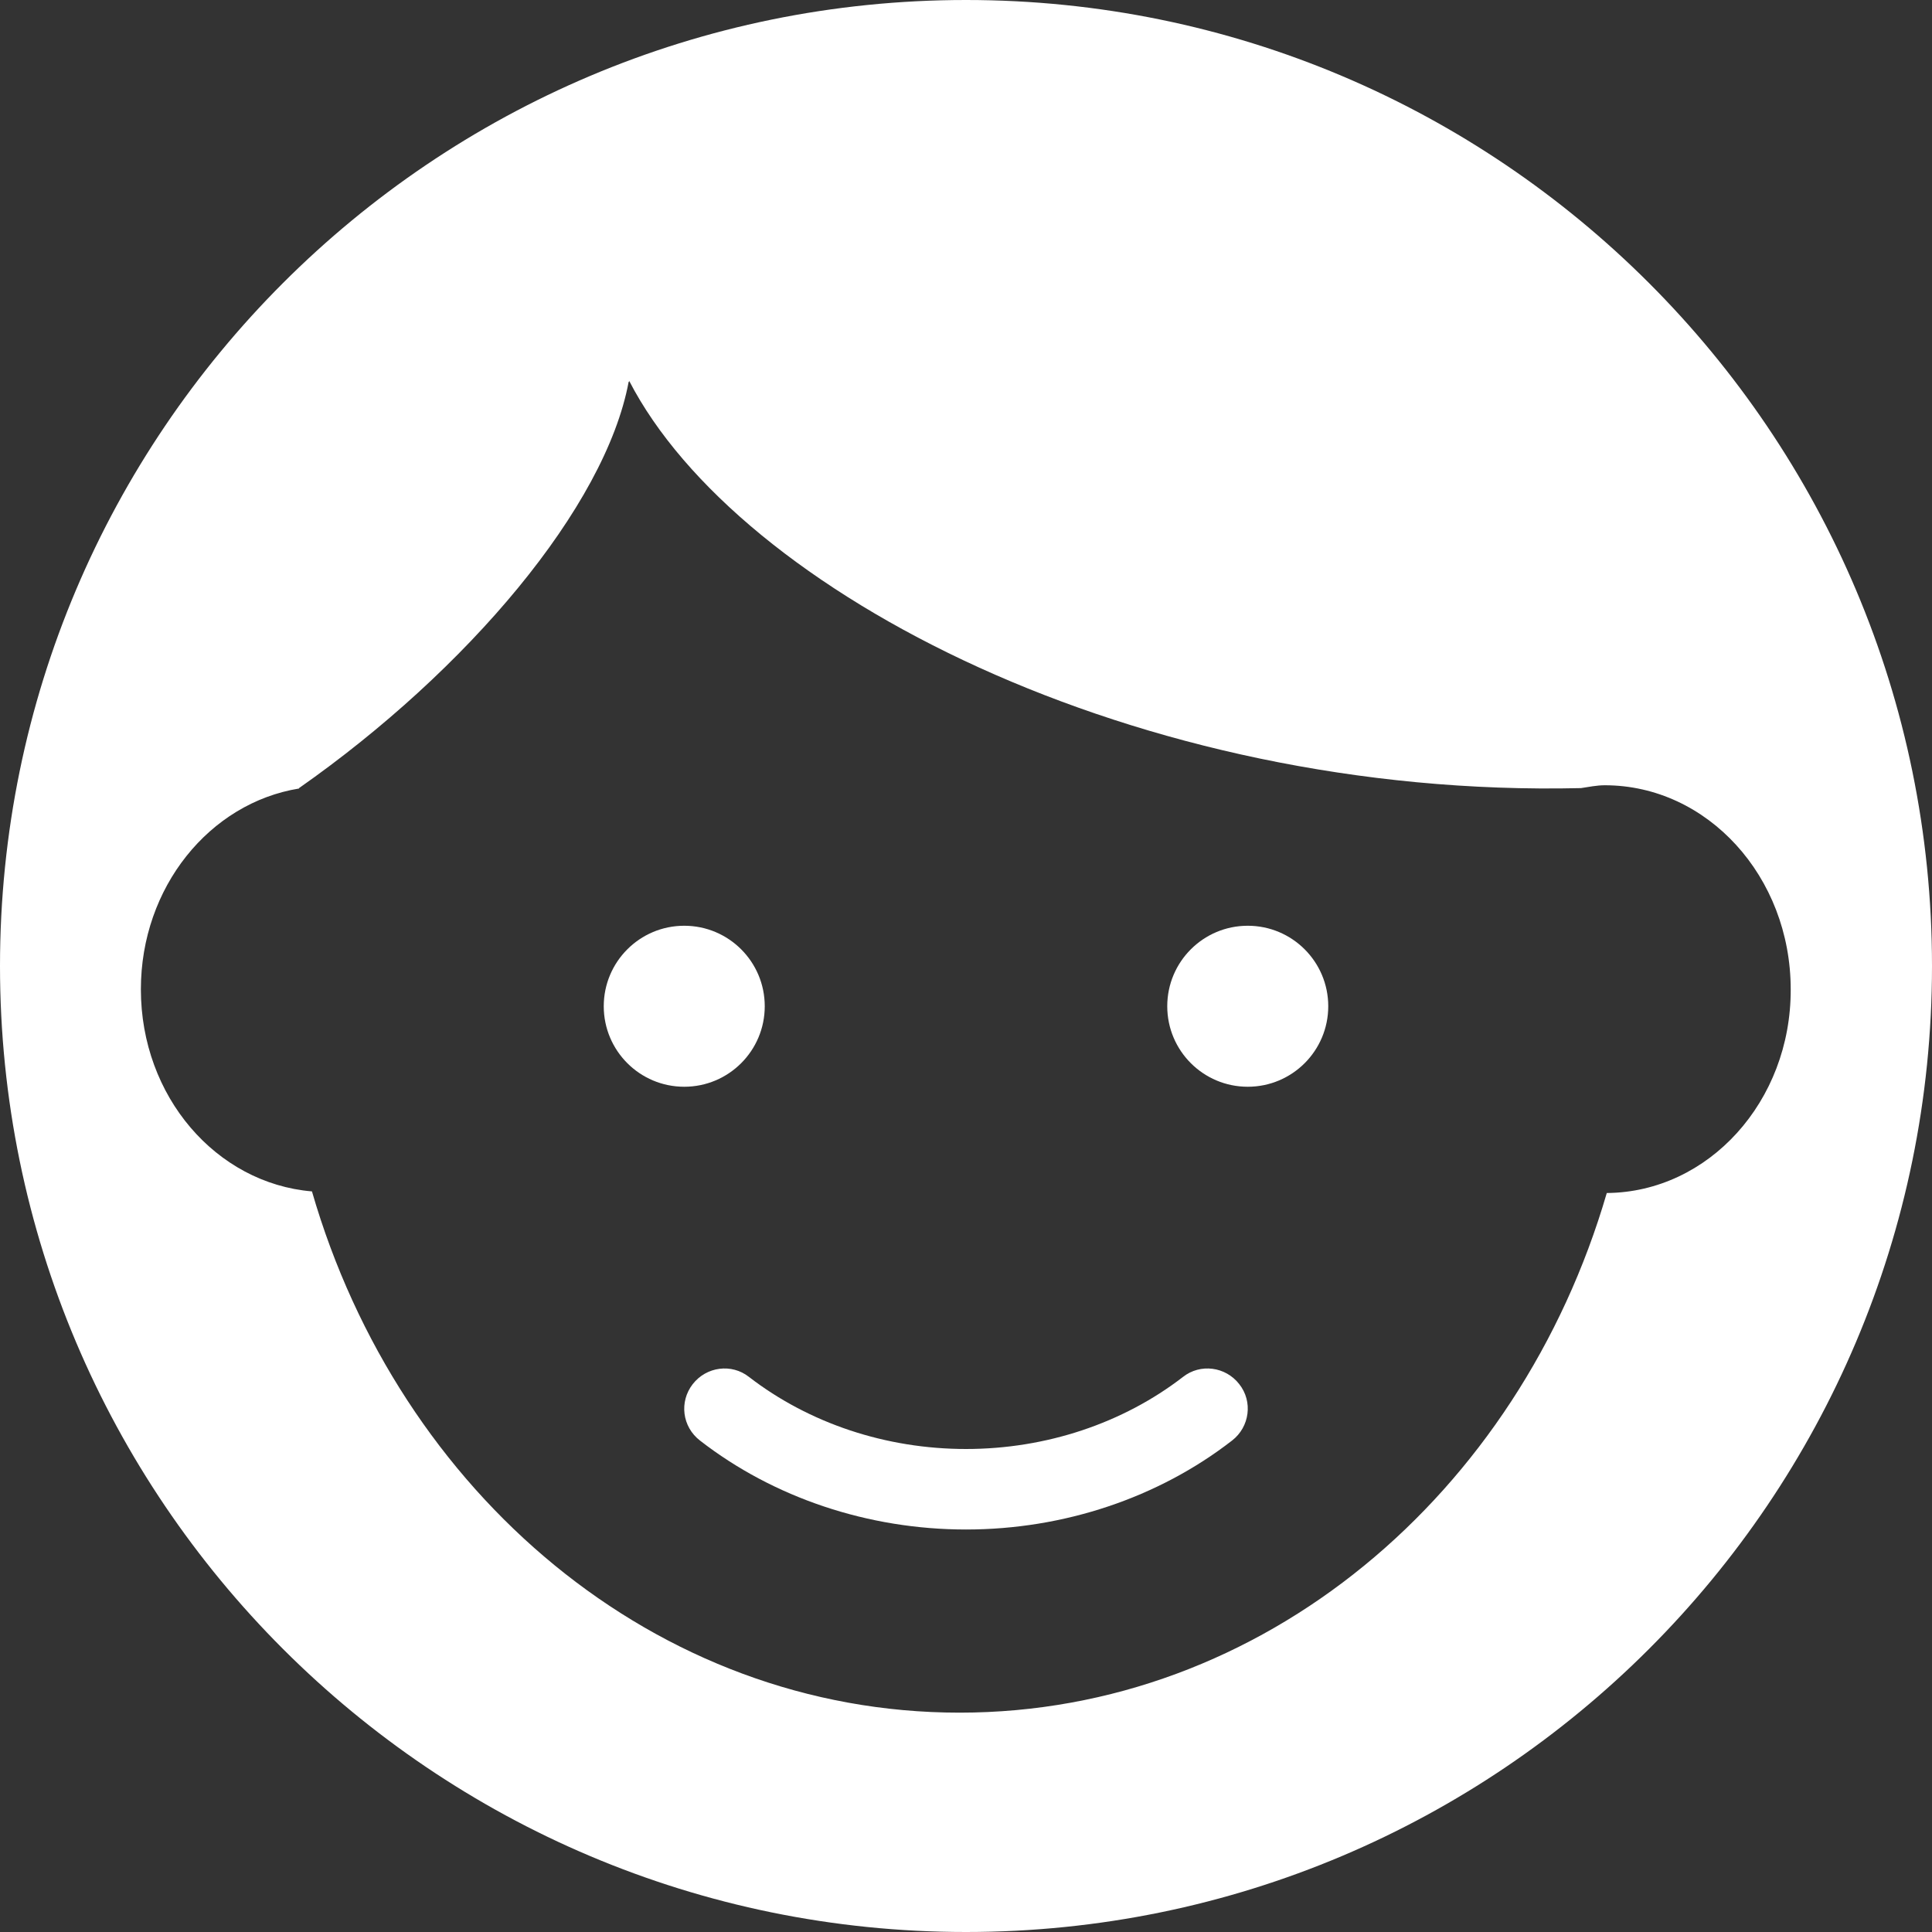 <svg width="60" height="60" viewBox="0 0 60 60" fill="none" xmlns="http://www.w3.org/2000/svg">
<rect x="0" y="0" width="60" height="60" fill="#333333" stroke="none"/>
<path d="M36.737 42.763C34.875 44.2 32.487 45 30 45C27.512 45 25.125 44.2 23.262 42.763C22.725 42.337 21.938 42.438 21.512 42.987C21.087 43.538 21.188 44.312 21.738 44.737C24.025 46.513 26.962 47.5 30 47.5C33.038 47.5 35.975 46.513 38.263 44.737C38.812 44.312 38.913 43.525 38.487 42.987C38.062 42.438 37.275 42.337 36.737 42.763Z" fill="white"/>
<path d="M21.25 33.75C22.631 33.75 23.75 32.631 23.75 31.25C23.75 29.869 22.631 28.75 21.25 28.75C19.869 28.75 18.75 29.869 18.75 31.25C18.75 32.631 19.869 33.75 21.25 33.75Z" fill="white"/>
<path d="M30 0C13.438 0 0 13.438 0 30C0 46.562 13.438 60 30 60C46.562 60 60 46.562 60 30C60 13.438 46.562 0 30 0ZM49.9 37.05C47.175 46.4 39.225 53.188 29.8 53.188C20.363 53.188 12.4 46.375 9.688 37C6.713 36.75 4.375 34.05 4.375 30.725C4.375 27.55 6.513 24.938 9.287 24.488V24.475C14.512 20.812 18.8 15.75 19.525 11.85L19.538 11.863V11.825C22.925 18.387 35.288 24.8 49.1 24.475C49.35 24.438 49.587 24.387 49.837 24.387C53.025 24.387 55.612 27.225 55.612 30.725C55.625 34.2 53.062 37.025 49.9 37.05Z" fill="white"/>
<path d="M38.75 33.75C40.131 33.75 41.25 32.631 41.25 31.25C41.25 29.869 40.131 28.75 38.75 28.75C37.369 28.75 36.25 29.869 36.25 31.25C36.25 32.631 37.369 33.75 38.75 33.75Z" fill="white"/>
</svg>
